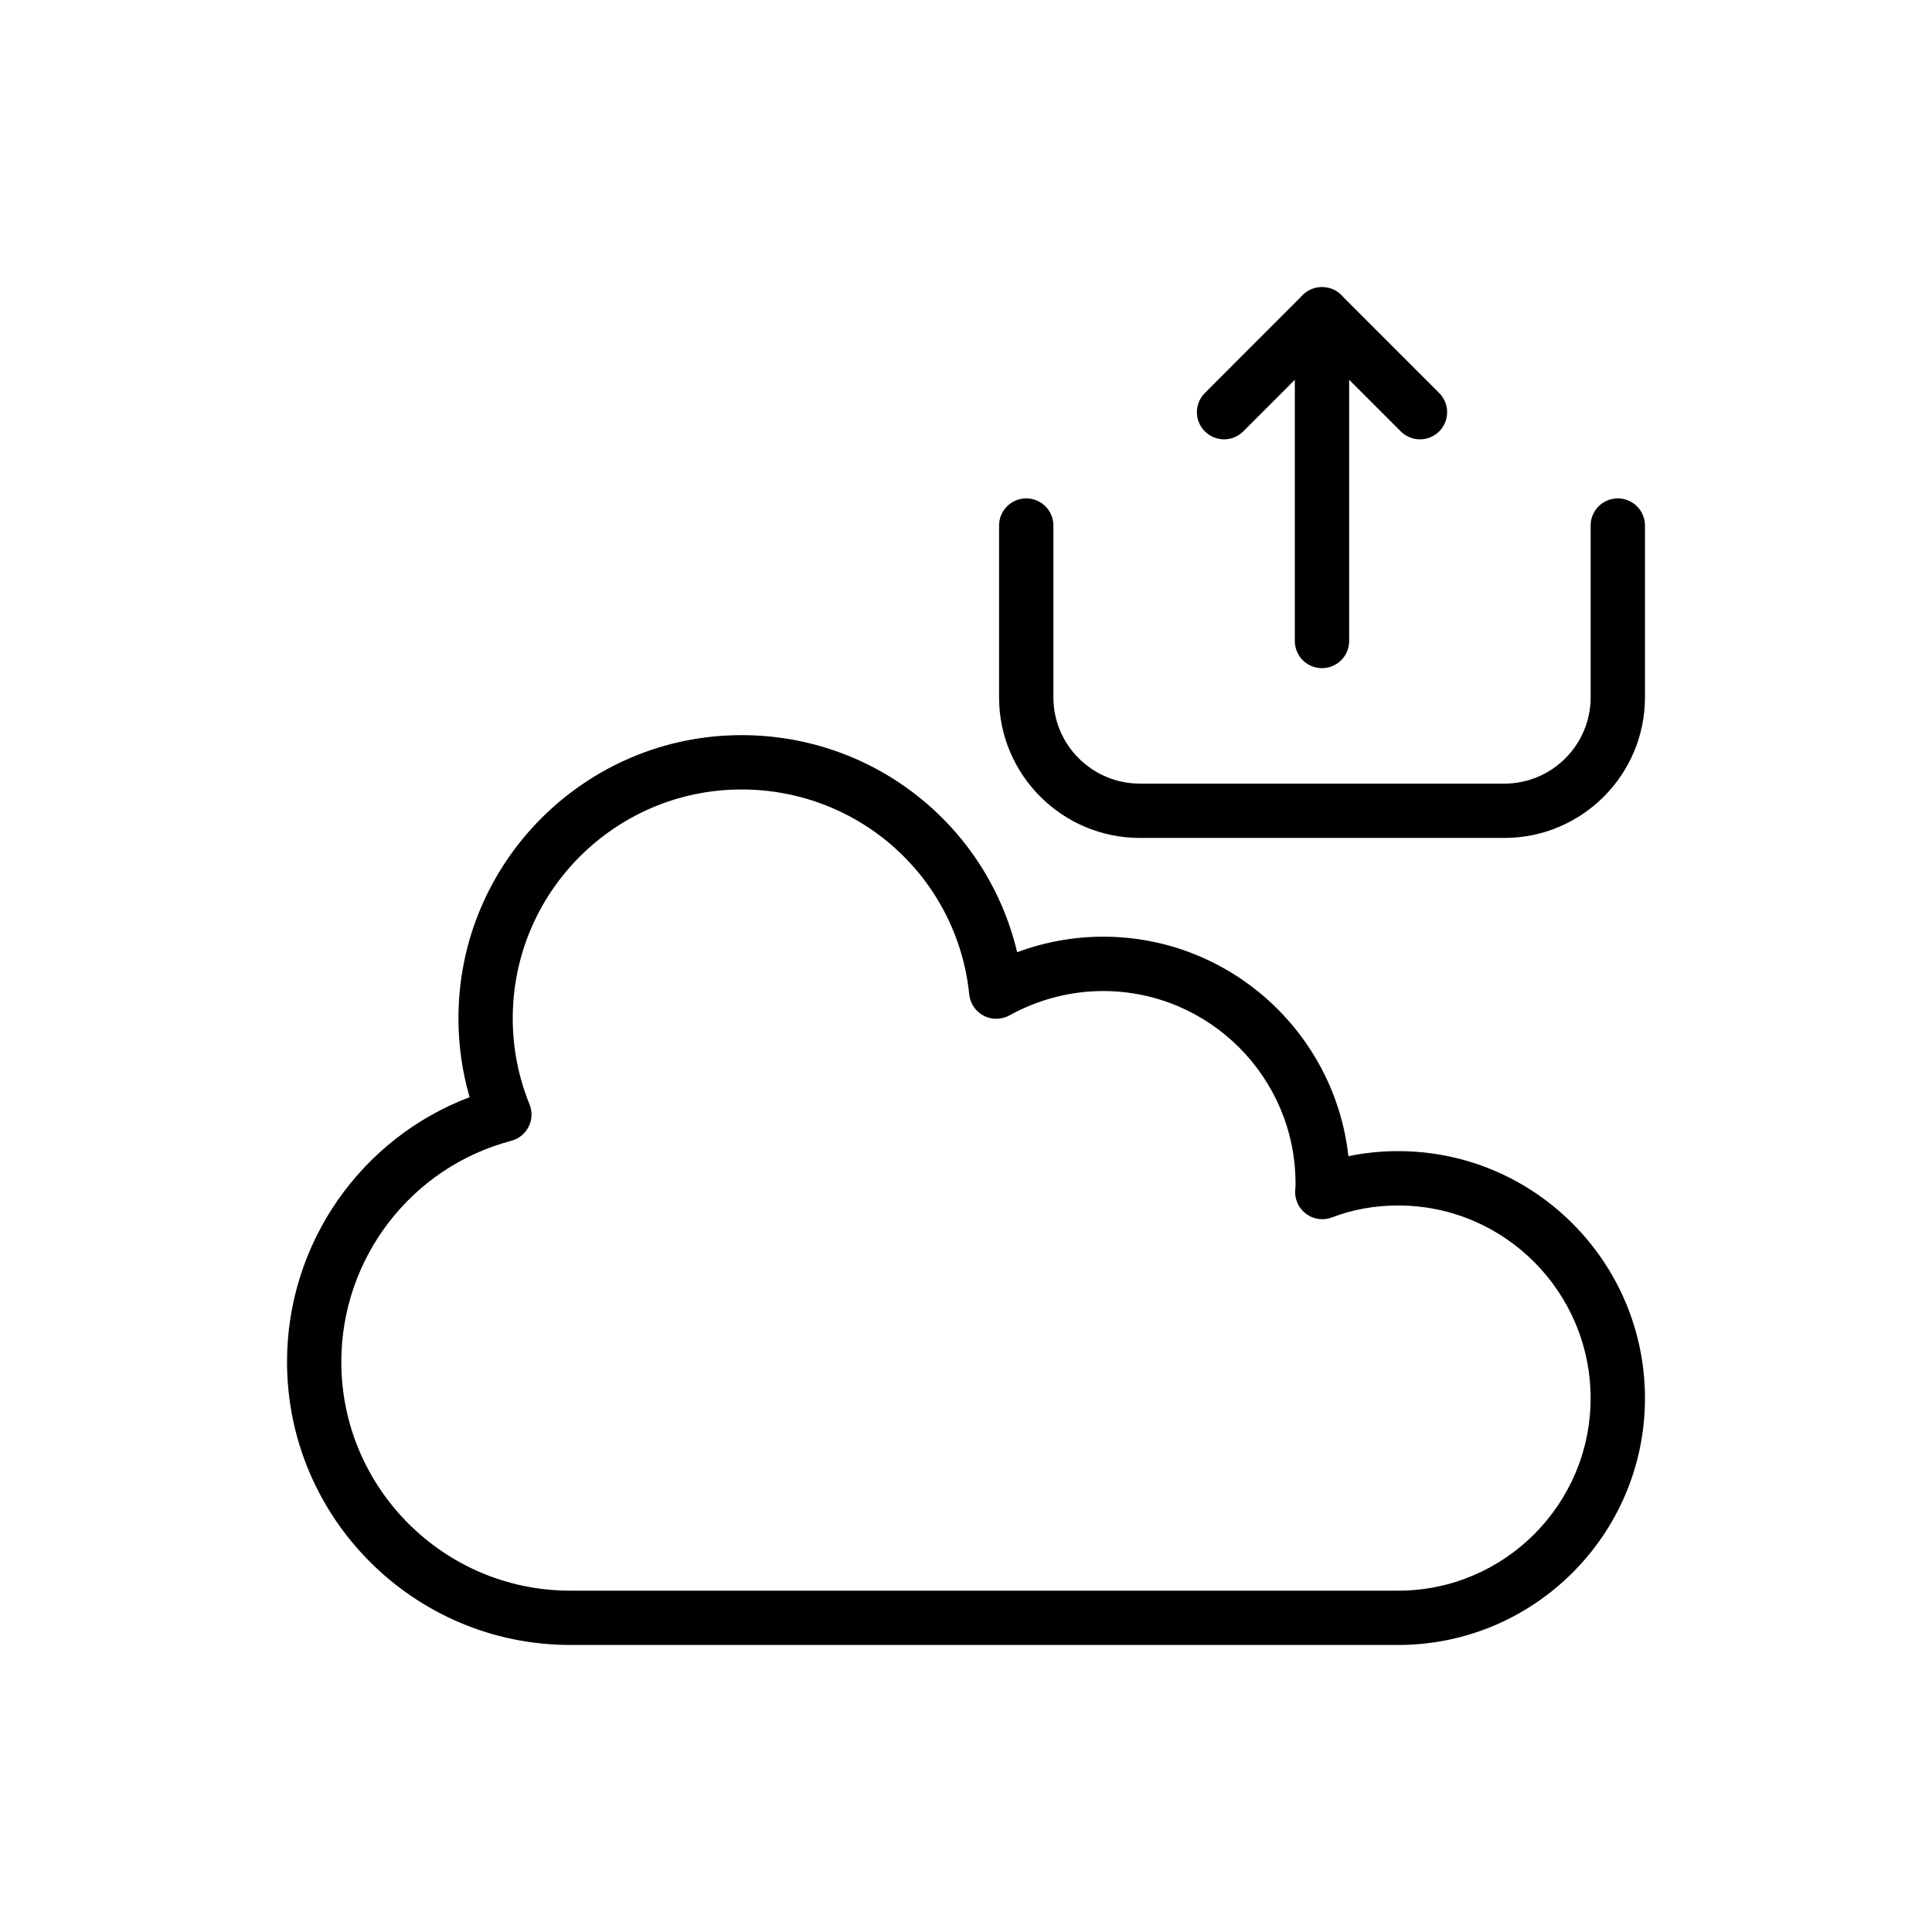 <?xml version="1.0" encoding="UTF-8"?>
<!-- Uploaded to: SVG Repo, www.svgrepo.com, Generator: SVG Repo Mixer Tools -->
<svg fill="#000000" width="800px" height="800px" version="1.1" viewBox="144 144 512 512" xmlns="http://www.w3.org/2000/svg">
 <g>
  <path d="m514.55 579.93h-219.46c-41.371 0-75.023-33.652-75.023-75.023 0-31.402 19.547-59.23 48.387-70.145-1.969-6.762-2.961-13.77-2.961-20.918 0-41.371 33.652-75.023 75.023-75.023 35.285 0 65.133 24.129 73.035 57.527 7.297-2.715 15.035-4.117 22.801-4.117 33.609 0 61.379 25.5 64.988 58.168 4.273-0.887 8.695-1.336 13.215-1.336 36.047 0.004 65.375 29.383 65.375 65.488 0 36.051-29.328 65.379-65.379 65.379zm-174.04-226.71c-33.43 0-60.629 27.199-60.629 60.629 0 7.887 1.496 15.562 4.441 22.801 0.781 1.91 0.703 4.078-0.227 5.926-0.922 1.855-2.602 3.219-4.598 3.746-26.523 7.008-45.043 31.102-45.043 58.59 0 33.43 27.199 60.629 60.629 60.629h219.46c28.113 0 50.984-22.871 50.984-50.984 0-28.172-22.871-51.09-50.984-51.09-6.191 0-12.09 1.062-17.543 3.156-2.383 0.922-5.066 0.5-7.07-1.098-1.996-1.59-2.996-4.125-2.637-6.648 0.055-0.406 0.035-0.859 0.035-1.258 0-28.113-22.871-50.984-50.984-50.984-8.625 0-17.207 2.234-24.832 6.461-2.121 1.16-4.68 1.188-6.816 0.086-2.144-1.117-3.578-3.238-3.832-5.644-3.191-30.965-29.141-54.316-60.355-54.316z"/>
  <path d="m542.68 366.06h-96.602c-20.574 0-37.316-16.715-37.316-37.25v-45.531c0-3.977 3.219-7.199 7.199-7.199 3.977 0 7.199 3.219 7.199 7.199v45.531c0 12.602 10.281 22.855 22.922 22.855h96.602c12.598 0 22.852-10.258 22.852-22.859v-45.531c0-3.977 3.219-7.199 7.199-7.199 3.977 0 7.199 3.219 7.199 7.199v45.531c-0.004 20.539-16.719 37.254-37.254 37.254z"/>
  <path d="m520.31 260.43c-1.84 0-3.684-0.703-5.09-2.109l-20.875-20.875-20.867 20.875c-2.812 2.812-7.367 2.812-10.176 0-2.812-2.812-2.812-7.367 0-10.176l25.957-25.965c2.699-2.699 7.477-2.699 10.176 0l25.965 25.965c2.812 2.812 2.812 7.367 0 10.176-1.41 1.406-3.25 2.109-5.09 2.109z"/>
  <path d="m494.34 321.07c-3.977 0-7.199-3.219-7.199-7.199v-86.602c0-3.977 3.219-7.199 7.199-7.199 3.977 0 7.199 3.219 7.199 7.199v86.605c-0.004 3.977-3.223 7.195-7.199 7.195z"/>
 </g>
</svg>